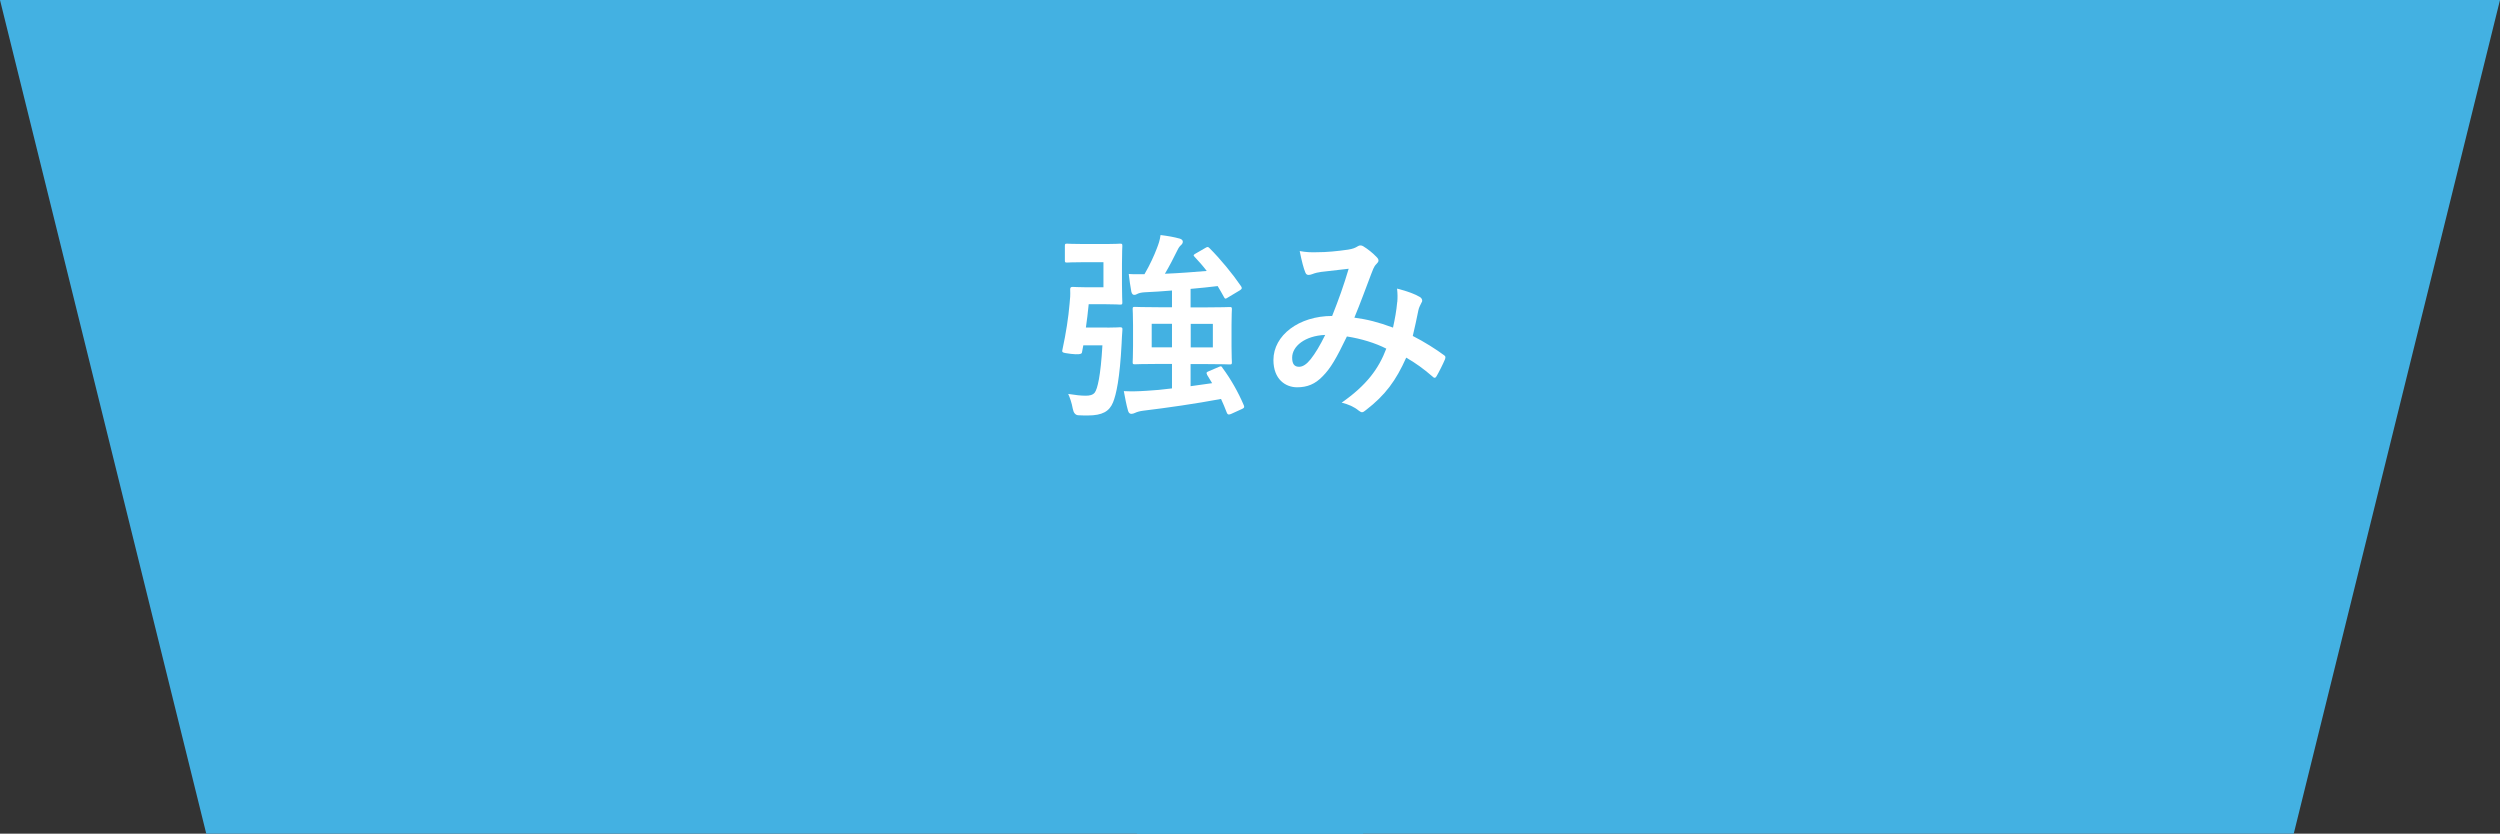 <?xml version="1.0" encoding="UTF-8"?>
<svg id="_レイヤー_2" data-name="レイヤー_2" xmlns="http://www.w3.org/2000/svg" viewBox="0 0 338.89 113.01">
  <rect x="0" y="0" width="338.89" height="113.01" fill="#333333" stroke="none"/>
  <defs>
    <style>
      .cls-1 {
        isolation: isolate;
      }

      .cls-2 {
        fill: #fff;
      }

      .cls-3 {
        fill: #43b1e2;
      }
    </style>
  </defs>
  <g id="_レイヤー_1-2" data-name="レイヤー_1">
    <g>
      <g id="_グループ_6454" data-name="グループ_6454">
        <path id="_パス_33131-5" data-name="パス_33131-5" class="cls-3" d="M0,0l27.96,113.01h156.82V0H0Z"/>
        <path id="_パス_33132-5" data-name="パス_33132-5" class="cls-3" d="M338.89,0l-27.96,113.01h-156.82V0h184.78Z"/>
      </g>
      <g id="_強み" data-name="強み" class="cls-1">
        <g class="cls-1">
          <path class="cls-2" d="M150.1,44.41c1.24,0,1.57-.05,1.73-.05.27,0,.35.08.32.35-.05.54-.08,1.3-.11,1.89-.24,4.7-.73,6.88-1.16,7.94-.49,1.21-1.43,1.78-3.43,1.78-.35,0-.81,0-1.3-.03q-.57-.05-.73-.89c-.13-.76-.41-1.57-.62-2,1.05.16,1.7.24,2.38.24.49,0,.94-.08,1.21-.41.38-.49.81-2.24,1.05-6.42h-2.59l-.19,1q-.08.32-1.48.16c-1.24-.16-1.24-.19-1.16-.57.49-2.27.81-4.35.97-6.24.08-.67.11-1.24.08-1.92,0-.27.08-.35.35-.35.16,0,.78.05,1.78.05h2.38v-3.4h-2.59c-1.67,0-2.16.05-2.32.05-.3,0-.32-.03-.32-.3v-1.94c0-.3.03-.32.32-.32.16,0,.65.05,2.32.05h2.97c1.24,0,1.7-.05,1.86-.05.3,0,.32.03.32.32,0,.16-.05.86-.05,2.43v2.78c0,1.54.05,2.27.05,2.43,0,.27-.03.3-.32.3-.16,0-.62-.05-1.86-.05h-2.38c-.11,1.13-.24,2.19-.38,3.16h2.89ZM163.62,50.75c-.13-.22-.08-.3.24-.43l1.38-.59c.3-.14.35-.08.49.16,1.05,1.4,2.13,3.27,2.89,5.08.08.24.05.32-.24.46l-1.54.7c-.32.11-.43.08-.54-.19-.24-.62-.49-1.24-.78-1.86-3.48.65-7.23,1.19-10.53,1.59-.46.05-.92.19-1.13.3-.19.08-.32.13-.49.13-.22,0-.38-.13-.46-.43-.24-.84-.4-1.75-.57-2.65,1.08.05,1.94.03,3.13-.05.97-.05,2.16-.16,3.4-.32v-3.32h-1.57c-2.4,0-3.27.05-3.46.05-.27,0-.3-.03-.3-.3,0-.19.05-.76.05-2.16v-2.86c0-1.4-.05-1.97-.05-2.16,0-.27.03-.3.3-.3.19,0,1.05.05,3.46.05h1.57v-2.27c-1.3.11-2.54.19-3.7.24-.49.03-.78.11-1,.22-.14.08-.24.13-.43.13-.16,0-.3-.11-.38-.43-.13-.73-.27-1.62-.35-2.4.7.05,1.46.03,2.13.03.73-1.24,1.35-2.62,1.67-3.48.24-.62.41-1.08.51-1.83,1.03.13,1.83.27,2.62.49.24.08.4.22.4.41s-.11.35-.27.49-.3.32-.51.76c-.43.89-1.05,2.08-1.65,3.1,2-.08,3.99-.24,5.67-.38-.51-.67-1.08-1.32-1.65-1.92-.19-.19-.16-.27.13-.43l1.35-.78c.27-.16.35-.16.54.03,1.48,1.48,3.13,3.48,4.29,5.18.13.24.16.32-.16.54l-1.62.97c-.16.11-.27.16-.32.16-.11,0-.16-.08-.24-.24-.27-.49-.54-.97-.84-1.46-1.11.13-2.35.27-3.67.38v2.51h1.84c2.43,0,3.29-.05,3.46-.05.27,0,.3.03.3.3,0,.16-.05.76-.05,2.16v2.86c0,1.4.05,2,.05,2.16,0,.27-.03.3-.3.3-.16,0-1.03-.05-3.46-.05h-1.84v3l2.92-.41-.7-1.16ZM158.87,47.08v-3.19h-2.75v3.19h2.75ZM164.41,43.9h-3v3.19h3v-3.19Z"/>
          <path class="cls-2" d="M189.41,40.95c.05-.59.05-1.11-.03-1.83,1.4.35,2.48.76,3.13,1.16.24.14.38.49.19.73-.16.35-.35.65-.43,1.05-.22,1.13-.49,2.32-.76,3.48,1.54.78,3.21,1.84,4.21,2.59.27.16.24.3.16.57-.27.65-.84,1.78-1.16,2.32-.08.14-.16.19-.24.19-.11,0-.22-.08-.32-.19-1.19-1.03-2.27-1.81-3.54-2.54-1.38,3.1-2.83,5.08-5.45,7.1-.24.19-.38.3-.54.3-.11,0-.22-.05-.41-.19-.73-.59-1.4-.86-2.35-1.11,3.37-2.35,5.02-4.59,6.05-7.32-1.48-.76-3.4-1.35-5.34-1.65-1.43,2.97-2.21,4.32-3.29,5.4-1,1.05-2.08,1.49-3.46,1.49-1.57,0-3.21-1.08-3.21-3.7,0-3.35,3.46-5.97,7.96-5.97.89-2.24,1.57-4.13,2.24-6.4-1.48.16-2.83.32-3.73.43-.38.05-.78.13-1.21.3-.14.05-.32.11-.49.11-.22,0-.35-.11-.43-.3-.24-.54-.51-1.59-.78-2.94.81.16,1.57.19,2.38.16,1.29,0,2.64-.13,4.18-.35.67-.11.97-.24,1.32-.46.11-.08.24-.11.35-.11.13,0,.27.03.38.11.67.41,1.32.94,1.83,1.48.16.16.24.3.24.46s-.11.3-.27.46c-.4.38-.51.89-.73,1.4-.7,1.84-1.46,3.94-2.27,5.88,1.7.22,3.29.62,5.24,1.35.27-1.24.46-2.27.57-3.48ZM175.16,48.48c0,.86.3,1.24.94,1.24.51,0,1.03-.35,1.57-1.03.62-.78,1.27-1.86,1.97-3.29-2.75.11-4.48,1.54-4.48,3.08Z"/>
        </g>
      </g>
    </g>
  </g>
</svg>